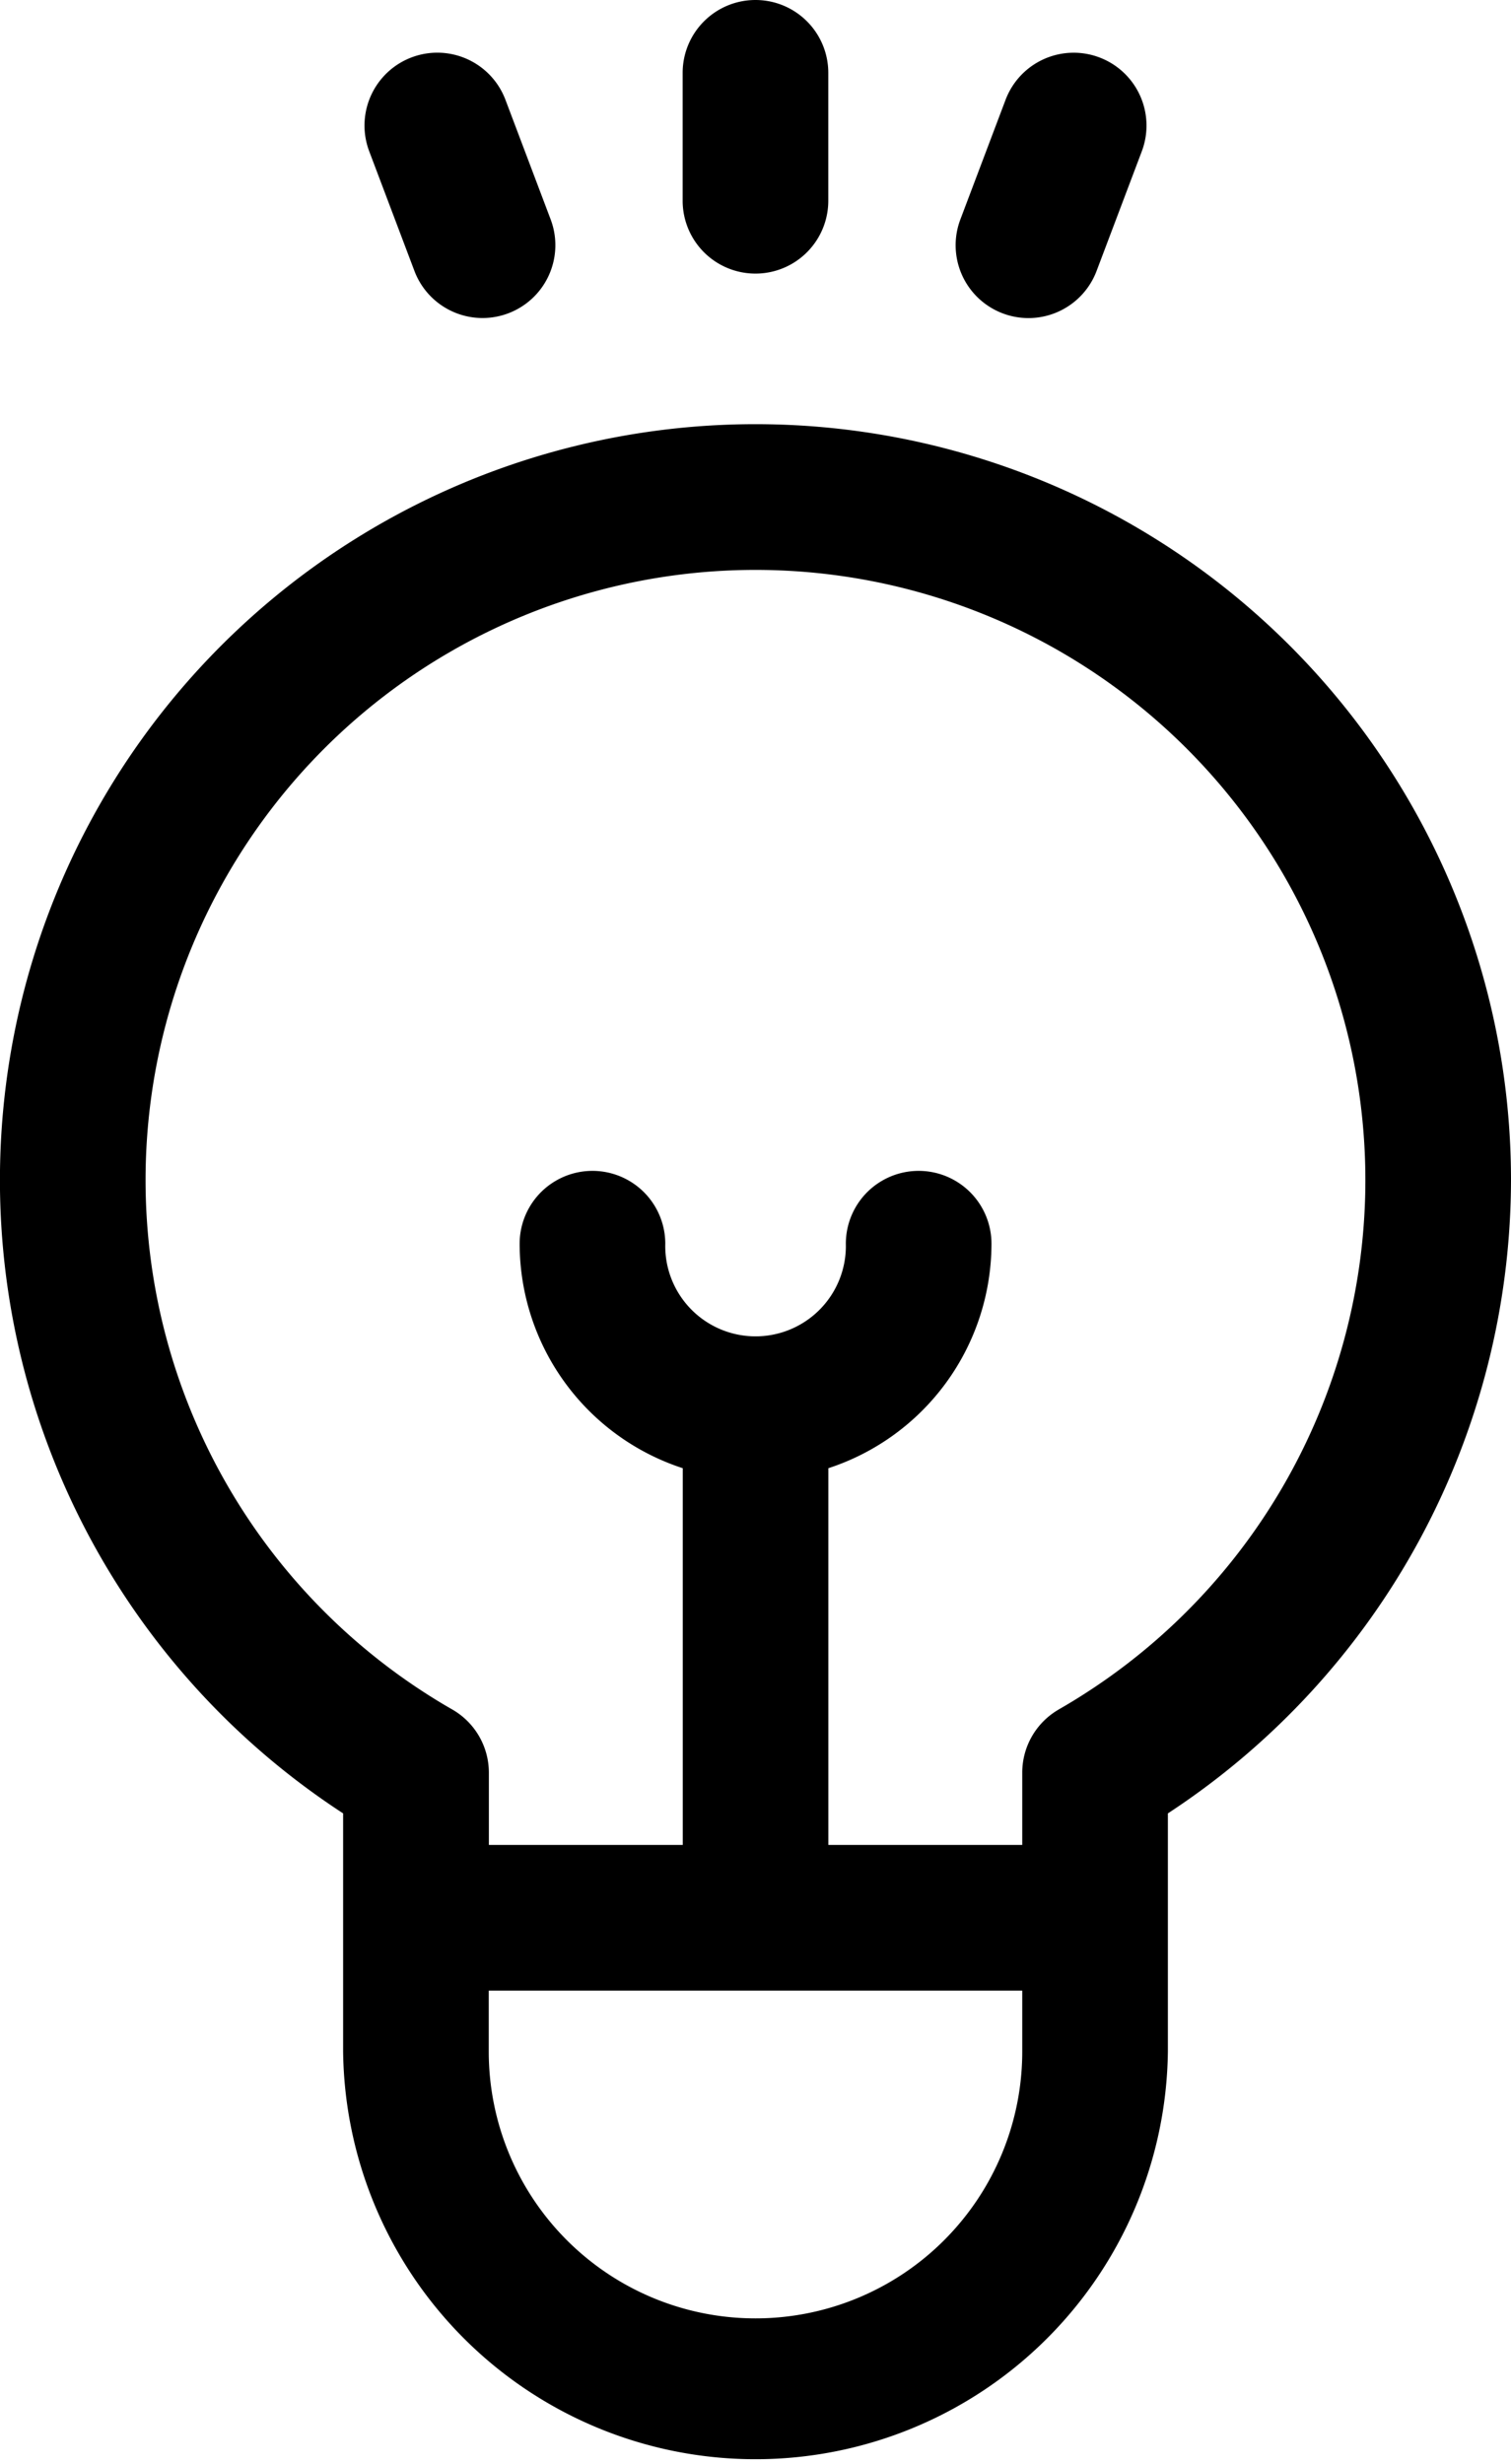 <svg xmlns="http://www.w3.org/2000/svg" width="26.167" height="42.653" viewBox="0 0 26.167 42.653">
  <g id="solution_1_" data-name="solution (1)" transform="translate(-98.948)">
    <g id="Group_522" data-name="Group 522" transform="translate(98.948 7.342)">
      <g id="Group_521" data-name="Group 521" transform="translate(0)">
        <path id="Path_1756" data-name="Path 1756" d="M125.115,101.22a13.084,13.084,0,1,0-20.225,10.964v4.122a7.142,7.142,0,0,0,14.283,0v-4.122A13.129,13.129,0,0,0,125.115,101.22Zm-8.464,15.086a4.619,4.619,0,0,1-9.239,0v-1.054h9.239Zm.633-5.921a1.261,1.261,0,0,0-.633,1.094v1.251h-3.358v-6.521a4.093,4.093,0,0,0,2.825-3.886,1.261,1.261,0,1,0-2.522,0,1.564,1.564,0,1,1-3.127,0,1.261,1.261,0,0,0-2.522,0,4.092,4.092,0,0,0,2.825,3.886v6.521h-3.358v-1.251a1.261,1.261,0,0,0-.633-1.093,10.562,10.562,0,1,1,10.5,0Z" transform="translate(-98.948 -88.136)"/>
      </g>
    </g>
    <g id="Group_524" data-name="Group 524" transform="translate(110.77)">
      <g id="Group_523" data-name="Group 523" transform="translate(0)">
        <path id="Path_1757" data-name="Path 1757" d="M242.122,0a1.261,1.261,0,0,0-1.261,1.261V3.475a1.261,1.261,0,0,0,2.522,0V1.261A1.261,1.261,0,0,0,242.122,0Z" transform="translate(-240.861)"/>
      </g>
    </g>
    <g id="Group_526" data-name="Group 526" transform="translate(105.26 0.912)">
      <g id="Group_525" data-name="Group 525" transform="translate(0)">
        <path id="Path_1758" data-name="Path 1758" d="M177.943,13.833l-.783-2.071a1.261,1.261,0,1,0-2.359.892l.783,2.071a1.261,1.261,0,0,0,2.359-.892Z" transform="translate(-174.719 -10.947)"/>
      </g>
    </g>
    <g id="Group_528" data-name="Group 528" transform="translate(115.497 0.912)">
      <g id="Group_527" data-name="Group 527" transform="translate(0)">
        <path id="Path_1759" data-name="Path 1759" d="M300.09,11.028a1.261,1.261,0,0,0-1.625.734l-.783,2.071a1.261,1.261,0,1,0,2.359.892l.783-2.071A1.261,1.261,0,0,0,300.09,11.028Z" transform="translate(-297.6 -10.946)"/>
      </g>
    </g>
  </g>
</svg>
